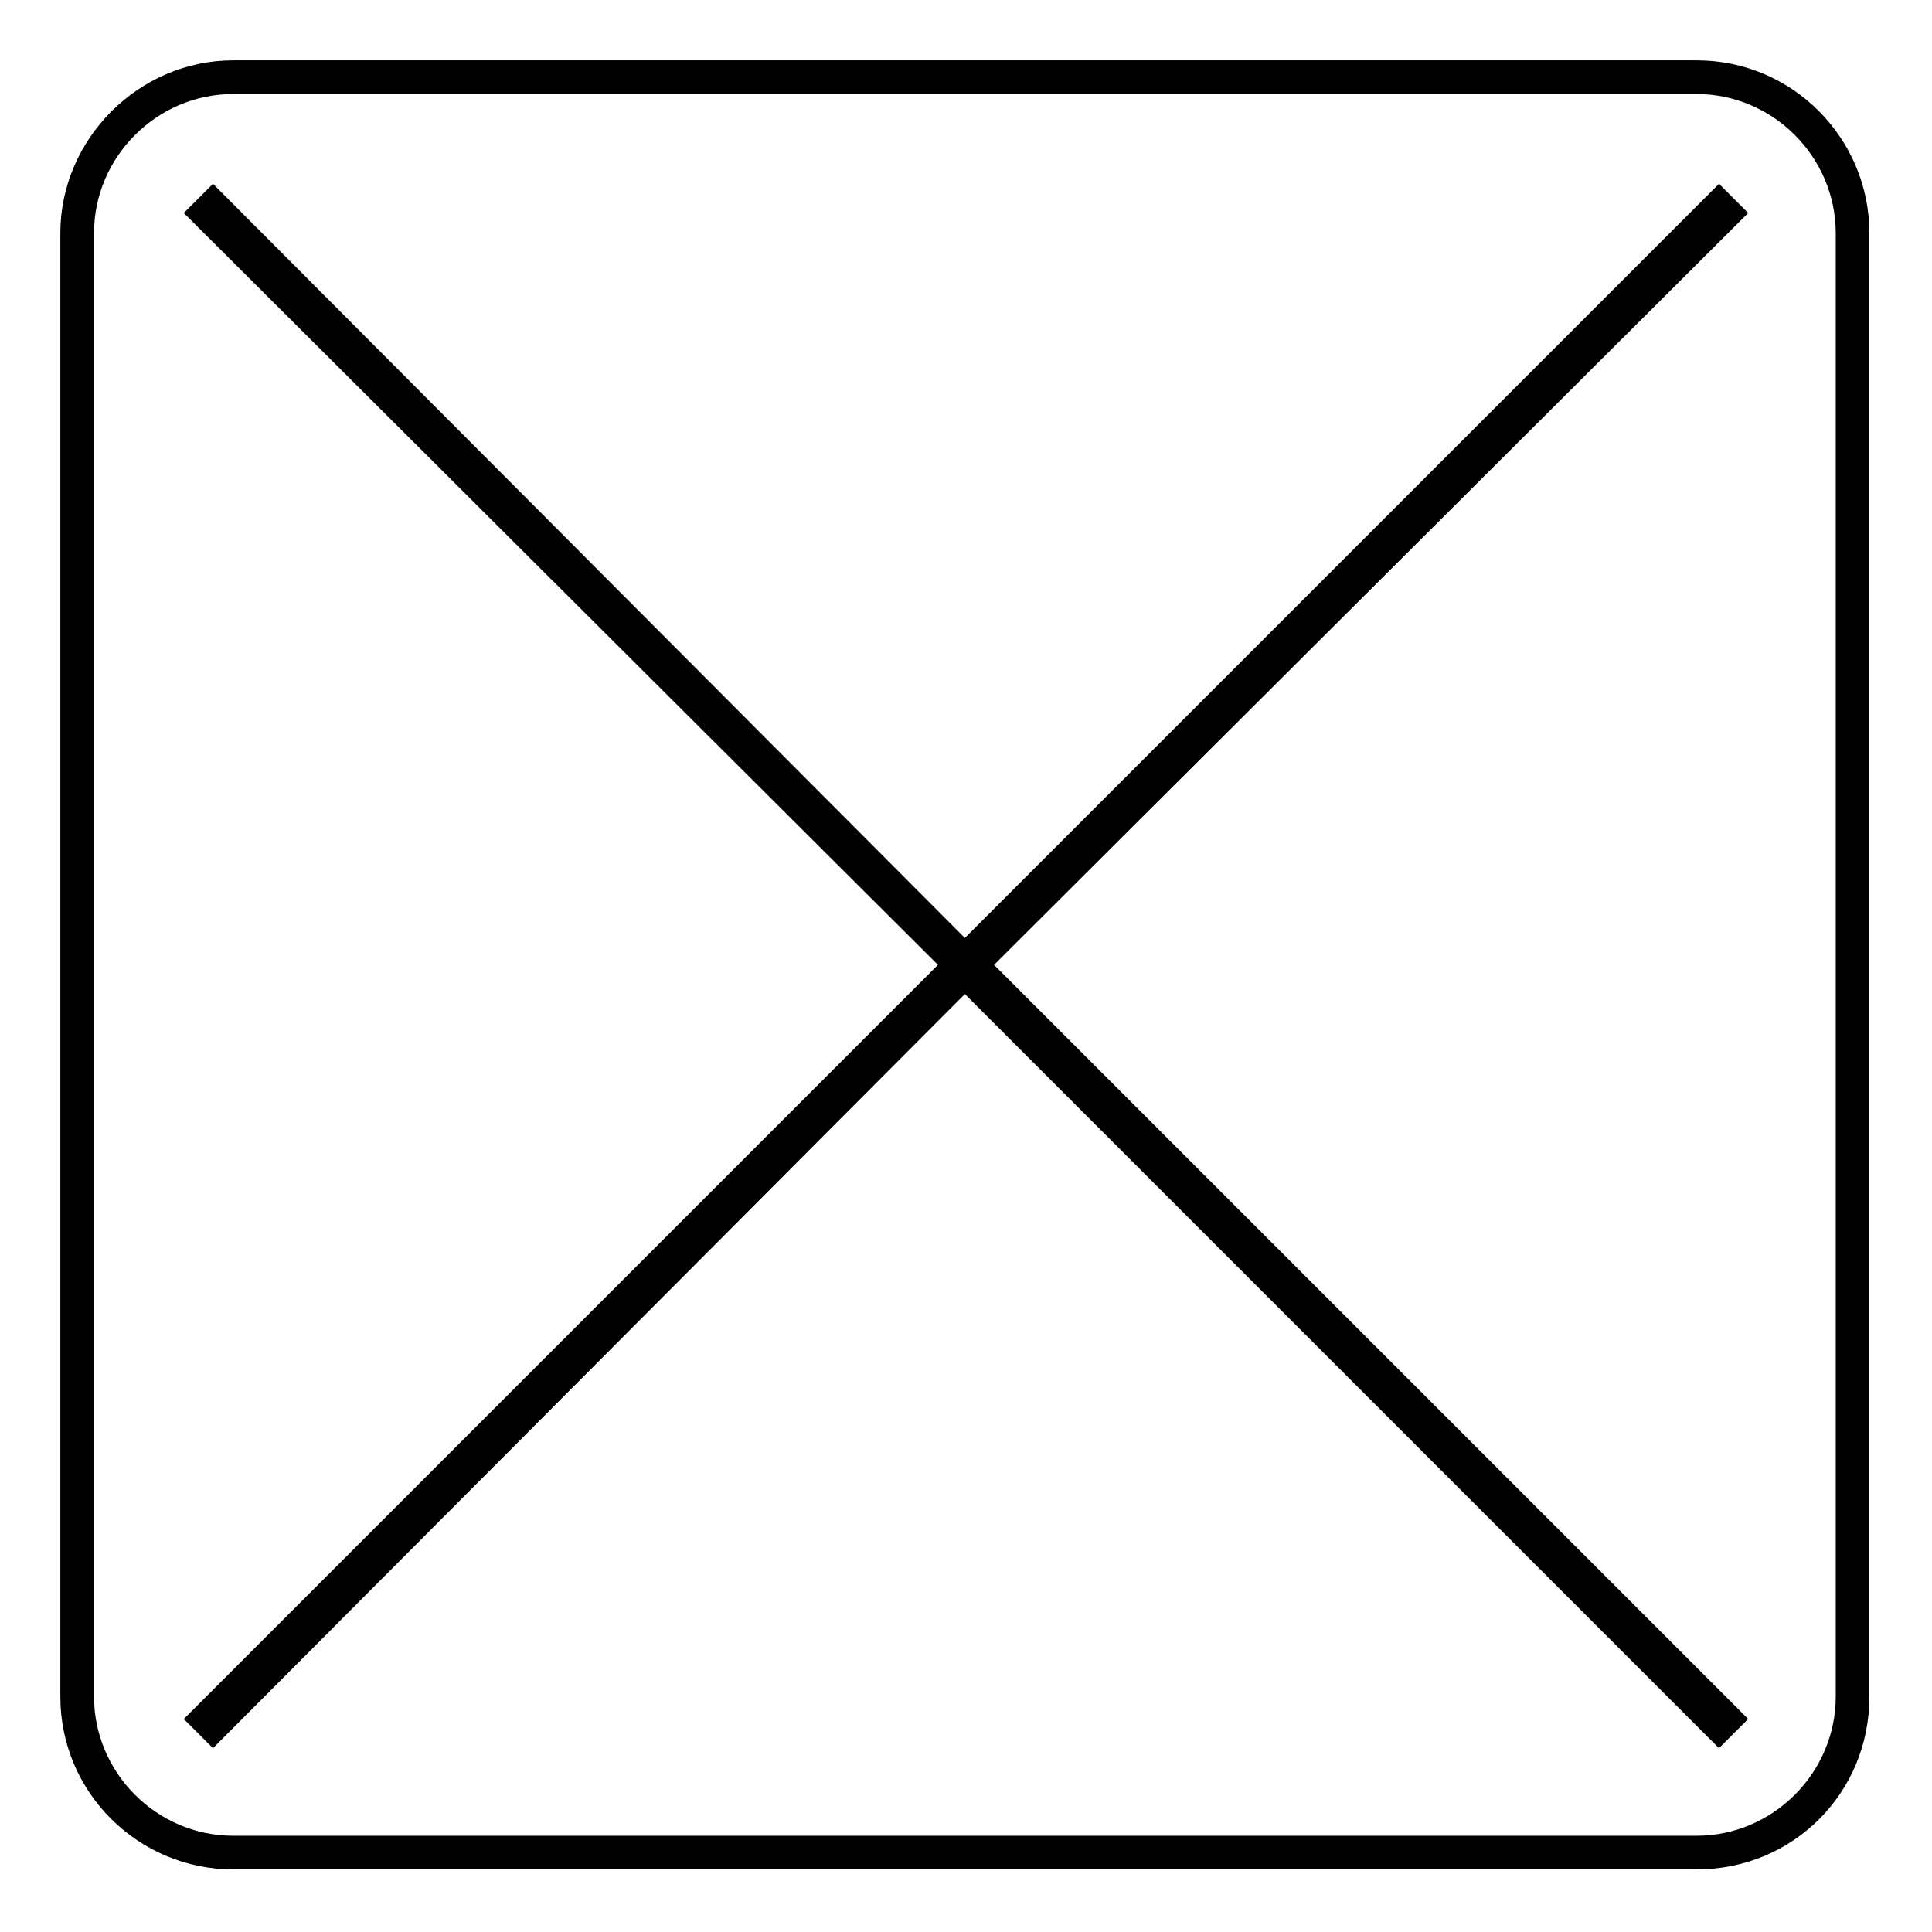 <?xml version="1.0" encoding="UTF-8"?>
<!-- Uploaded to: ICON Repo, www.iconrepo.com, Generator: ICON Repo Mixer Tools -->
<svg fill="#000000" width="800px" height="800px" version="1.1" viewBox="144 144 512 512" xmlns="http://www.w3.org/2000/svg">
 <path d="m205.79 159.99h387.82c25.578 0 45.801 20.82 45.801 45.801v387.82c0 25.578-20.223 45.801-45.801 45.801h-387.82c-24.98 0-45.801-20.223-45.801-45.801v-387.82c0-24.98 20.82-45.801 45.801-45.801zm-13.086 40.449 199.86 199.26-199.86 199.86 7.734 7.734 199.26-199.86 199.86 199.86 7.734-7.734-199.86-199.86 199.86-199.26-7.734-7.734-199.86 199.86-199.26-199.86zm400.91-31.523h-387.82c-20.223 0-36.879 16.656-36.879 36.879v387.82c0 20.223 16.656 36.879 36.879 36.879h387.82c20.223 0 36.879-16.656 36.879-36.879v-387.82c0-20.223-16.656-36.879-36.879-36.879z"/>
</svg>